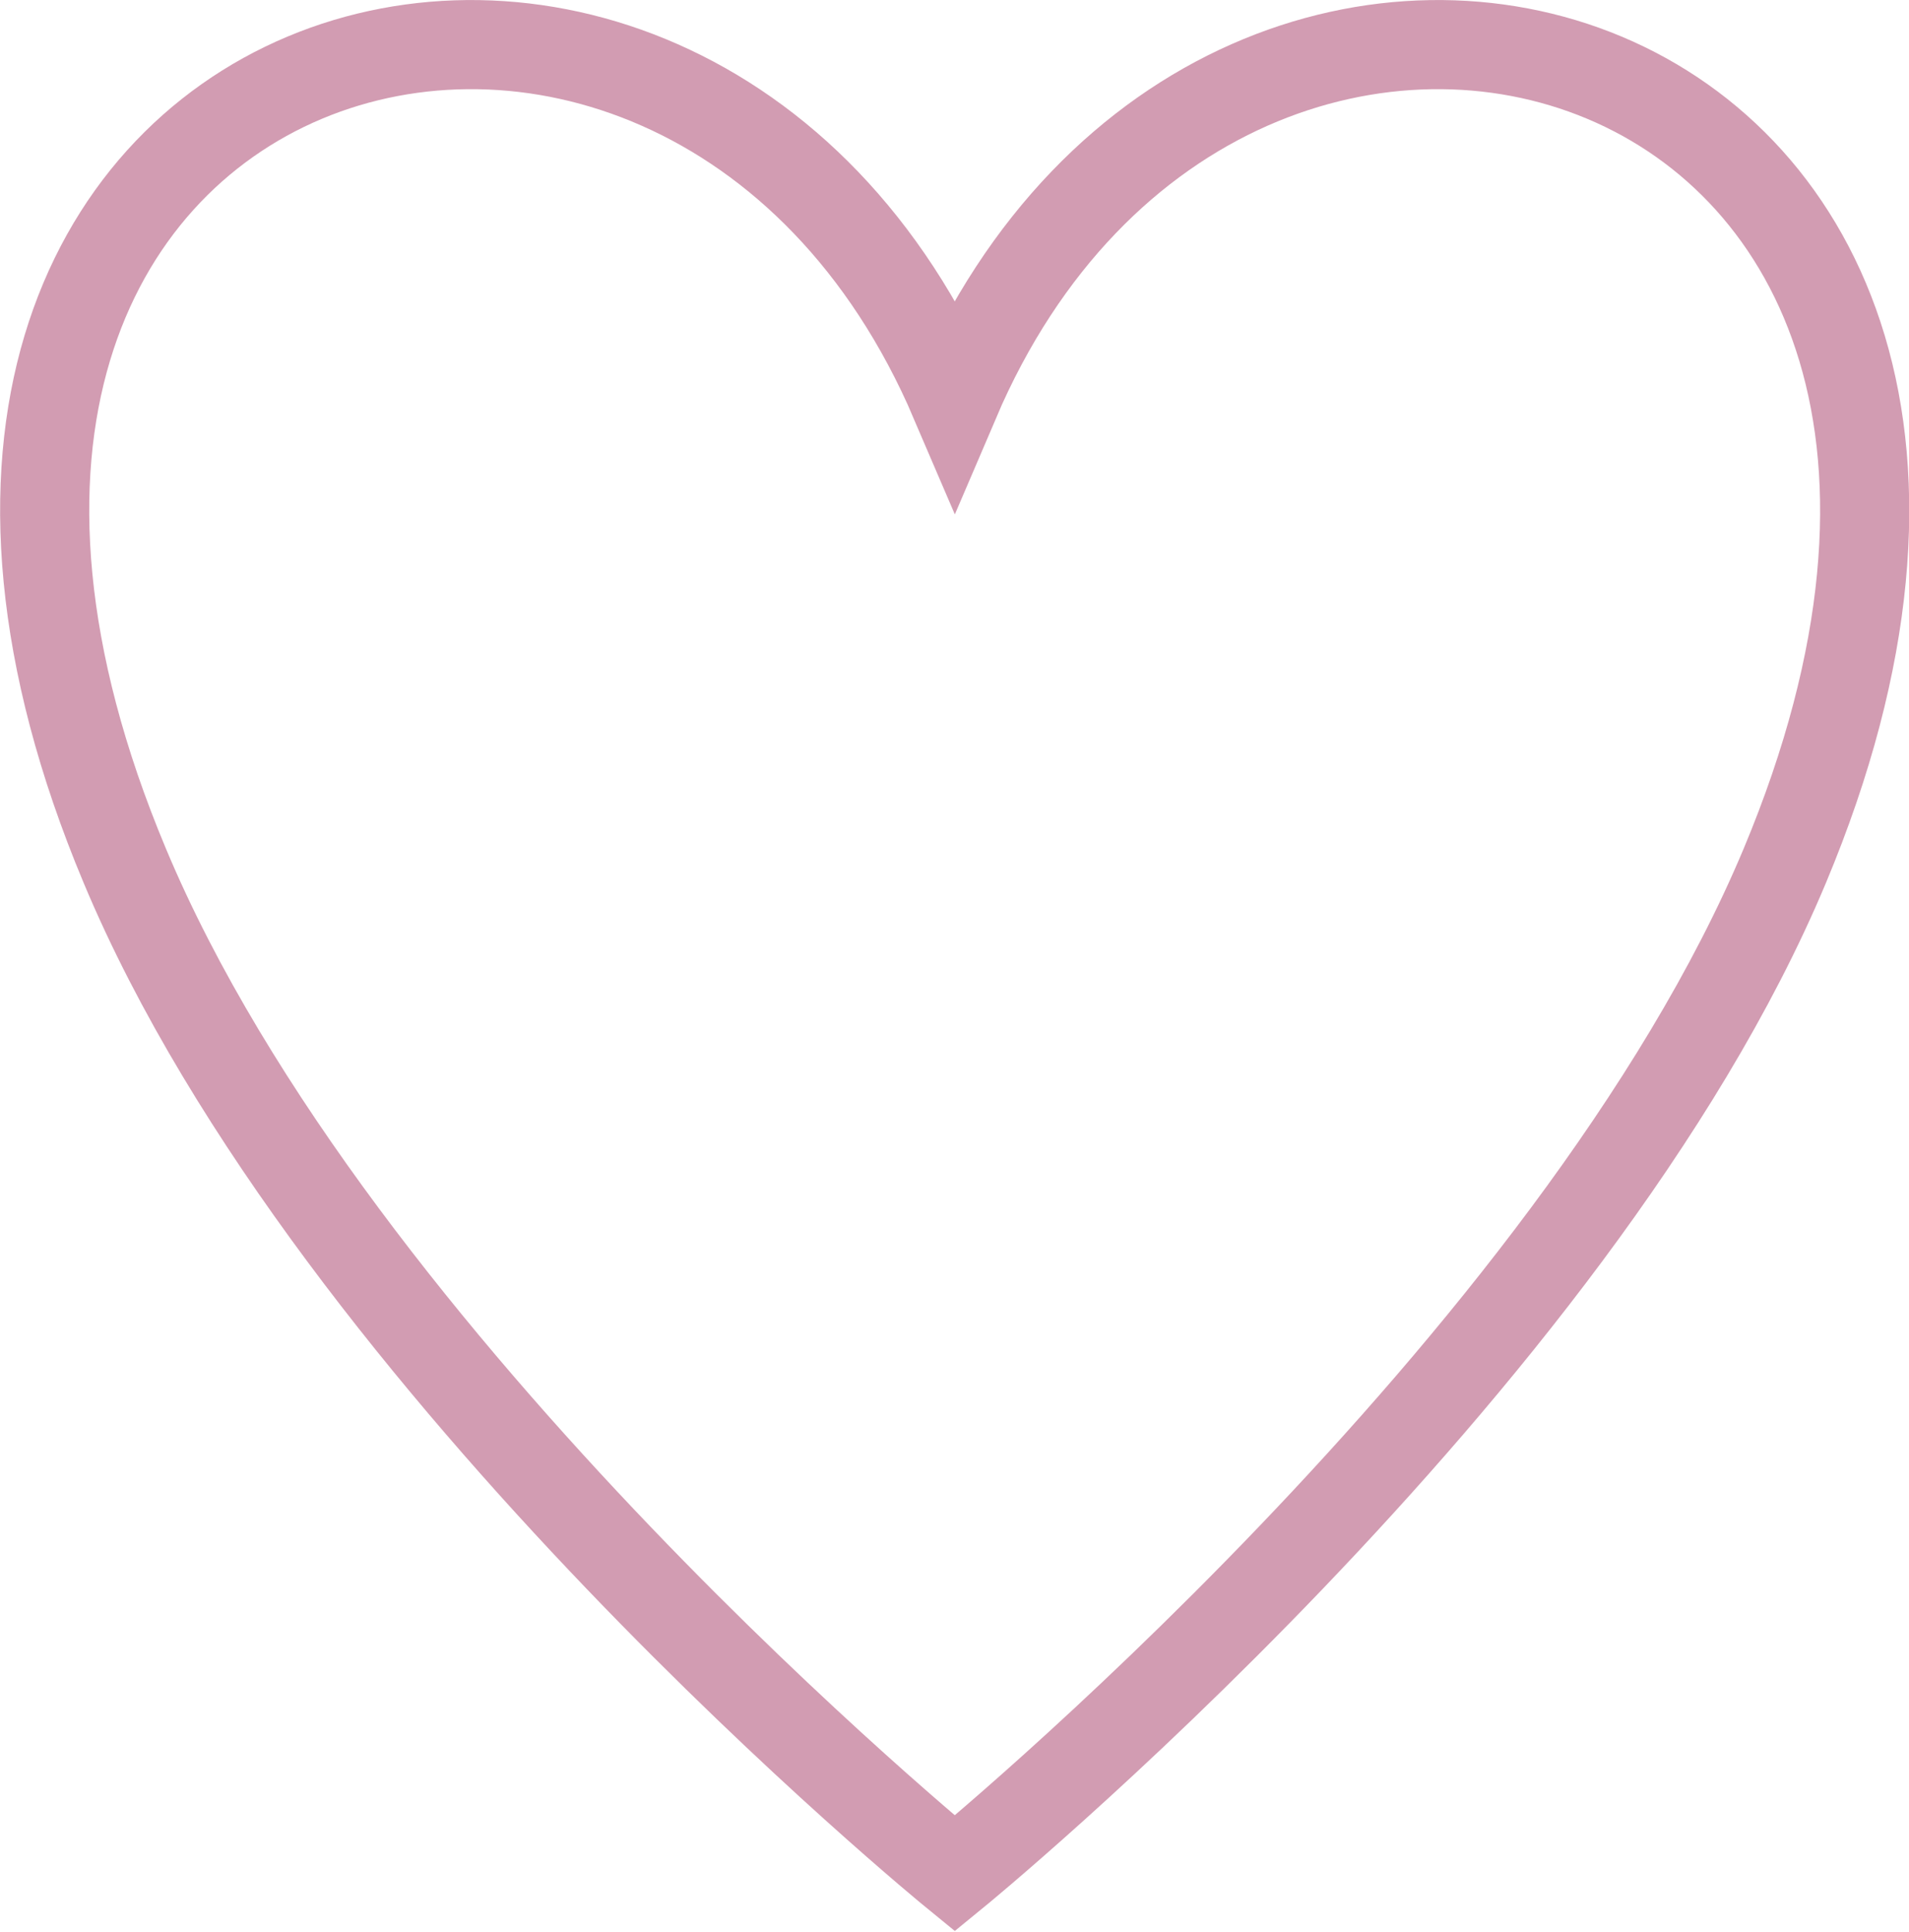 <?xml version="1.0" encoding="UTF-8"?>
<svg id="Vrstva_1" data-name="Vrstva 1" xmlns="http://www.w3.org/2000/svg" xmlns:xlink="http://www.w3.org/1999/xlink" viewBox="0 0 32.13 32.51">
  <defs>
    <style>
      .cls-1, .cls-2 {
        fill: none;
      }

      .cls-3 {
        clip-path: url(#clippath);
      }

      .cls-2 {
        stroke: #d29cb2;
        stroke-width: 1.5px;
      }
    </style>
    <clipPath id="clippath">
      <rect class="cls-1" x="0" y="0" width="32.13" height="32.51"/>
    </clipPath>
  </defs>
  <g class="cls-3">
    <path class="cls-2" d="m16.07,6.75h0C11.45-4.04-3.83.42,2.1,14.57c3.53,8.44,13.97,16.96,13.97,16.96,0,0,10.44-8.53,13.97-16.96C35.96.42,20.68-4.04,16.07,6.75Z"/>
  </g>
</svg>